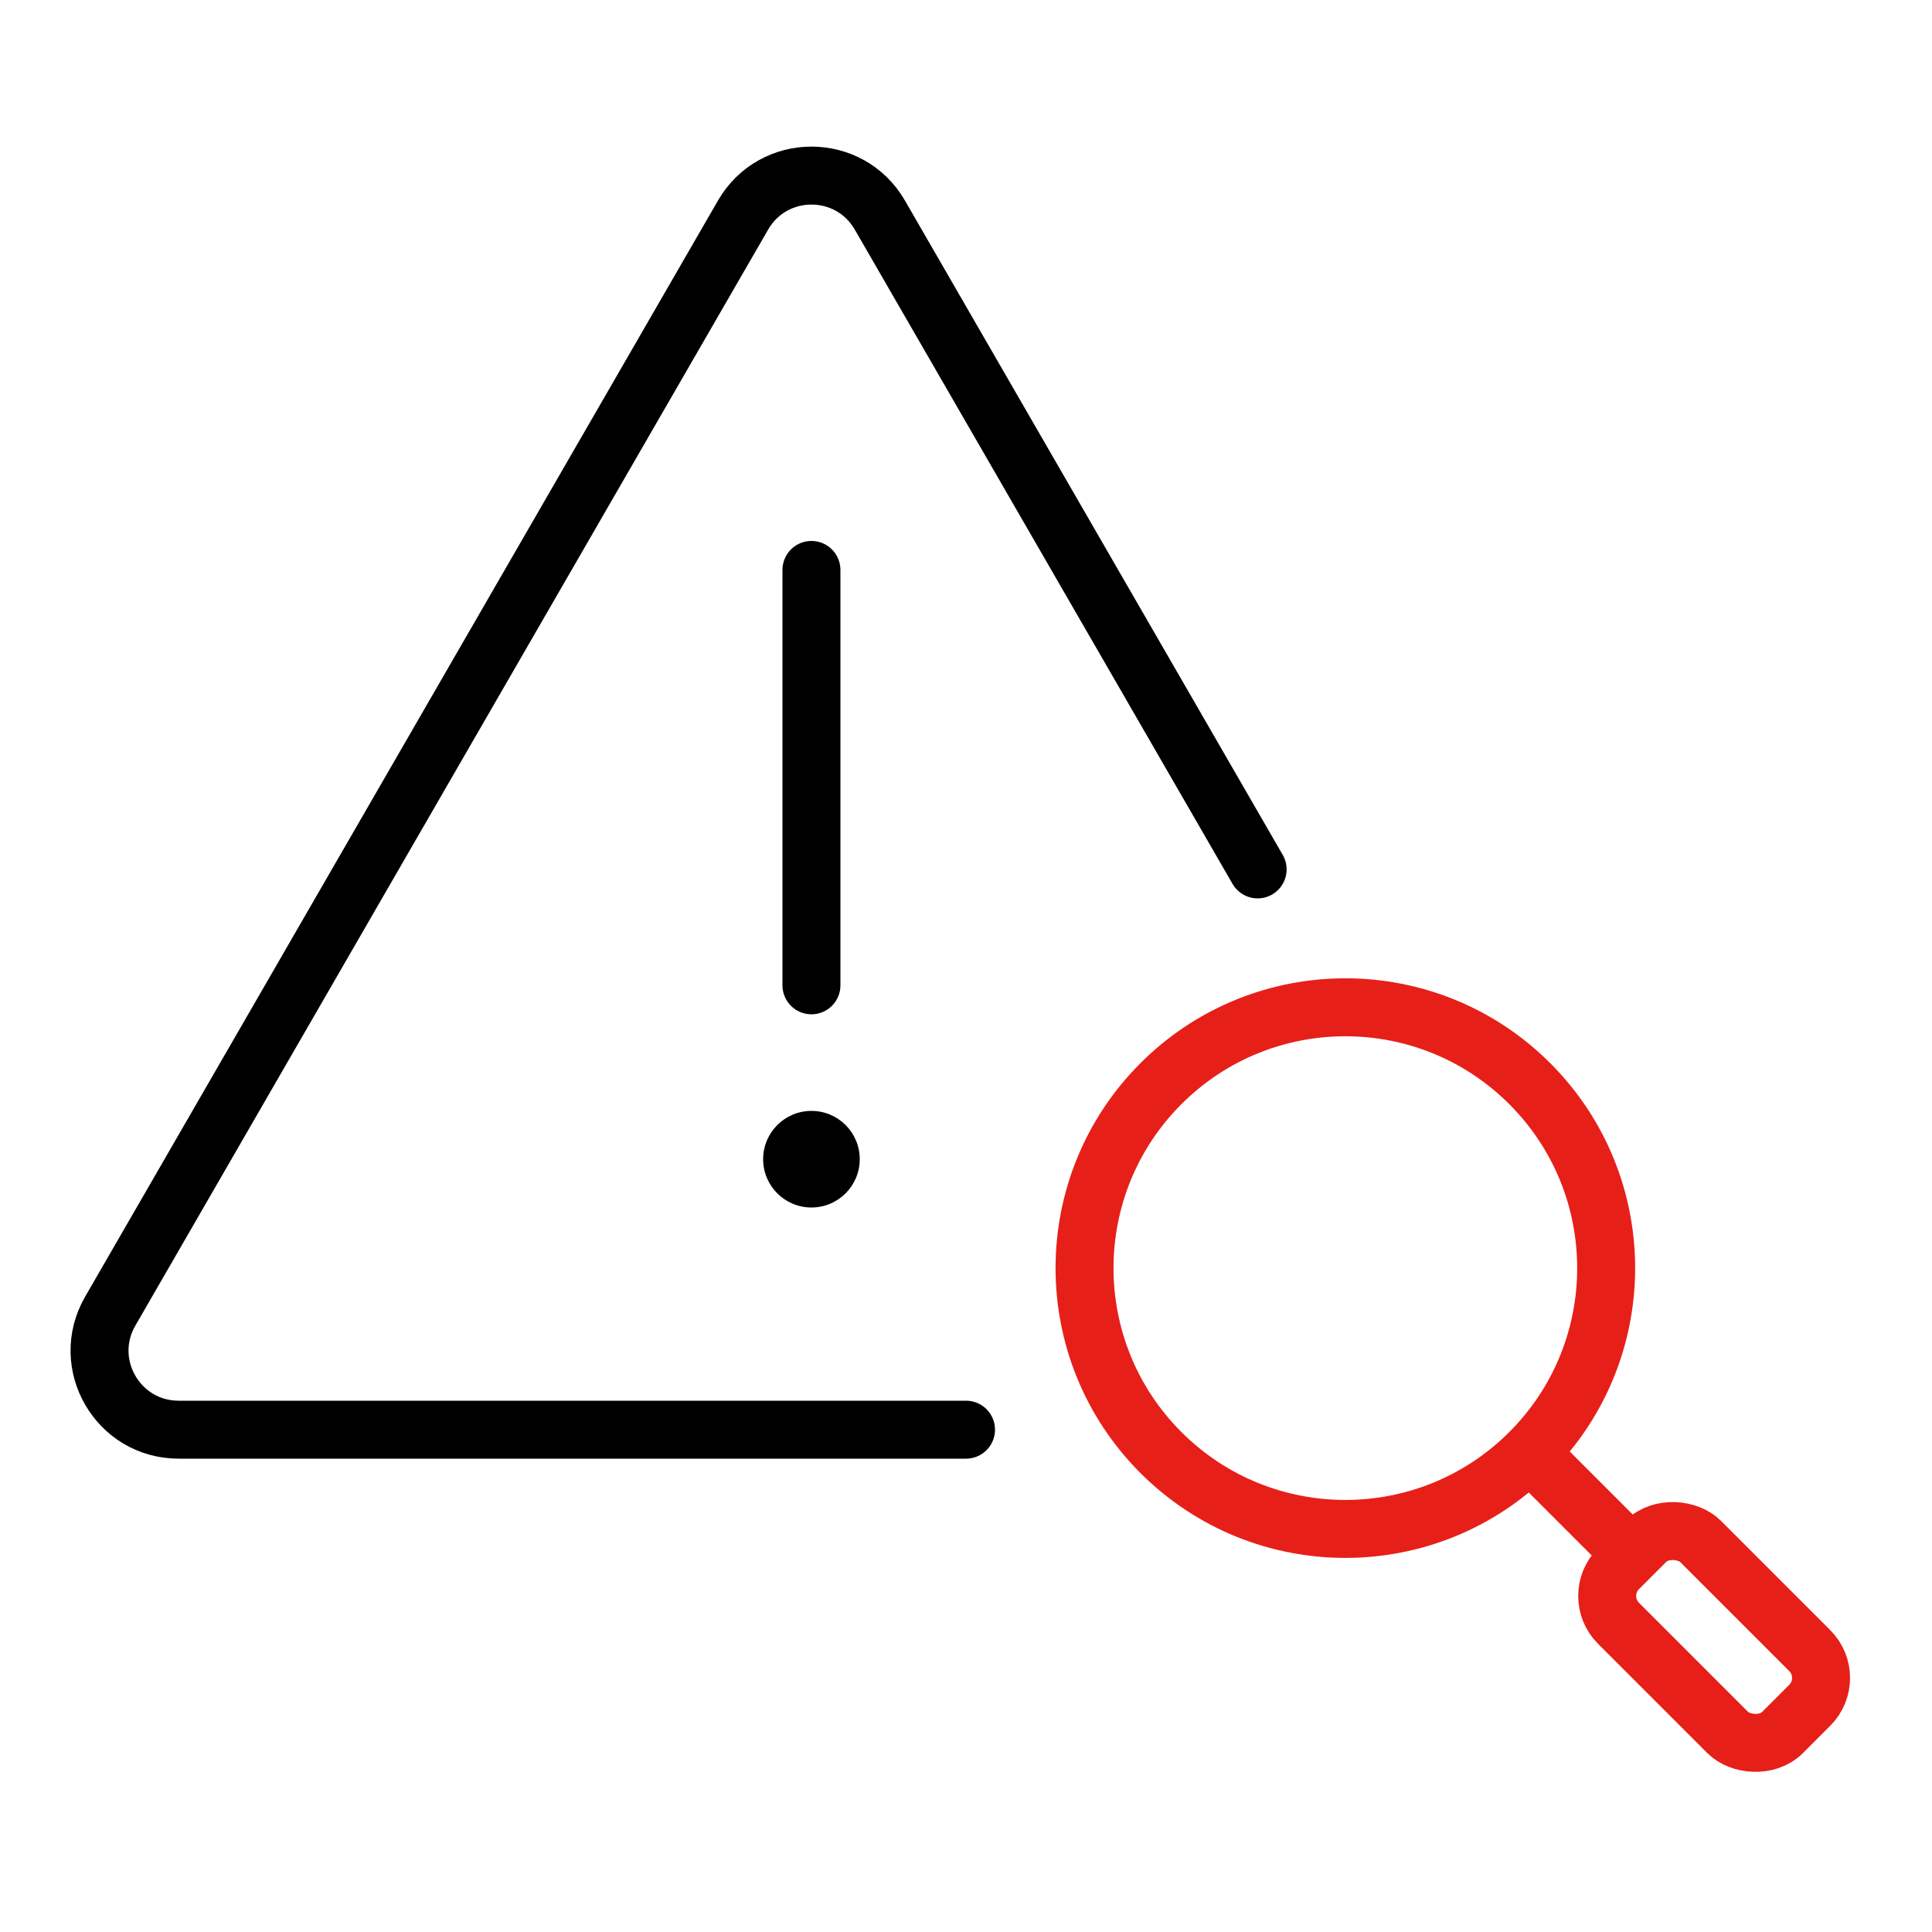 <svg width="100" height="100" viewBox="0 0 100 100" fill="none" xmlns="http://www.w3.org/2000/svg">
<path d="M50.001 74H9.246C6.099 74 4.131 70.593 5.705 67.867L38.46 11.133C40.034 8.407 43.968 8.407 45.542 11.133L65.095 45" stroke="black" stroke-width="3" stroke-linecap="round"/>
<path d="M80.242 76.244L83.778 79.78" stroke="#E71F19" stroke-width="3" stroke-linecap="round"/>
<circle cx="69.635" cy="65.637" r="13.5" transform="rotate(-45 69.635 65.637)" stroke="#E71F19" stroke-width="3"/>
<rect x="82.359" y="82.607" width="6" height="12" rx="2" transform="rotate(-45 82.359 82.607)" stroke="#E71F19" stroke-width="3"/>
<path d="M42 29.5V51" stroke="black" stroke-width="3" stroke-linecap="round" stroke-linejoin="round"/>
<circle cx="42" cy="60" r="2.5" fill="black"/>
</svg>
